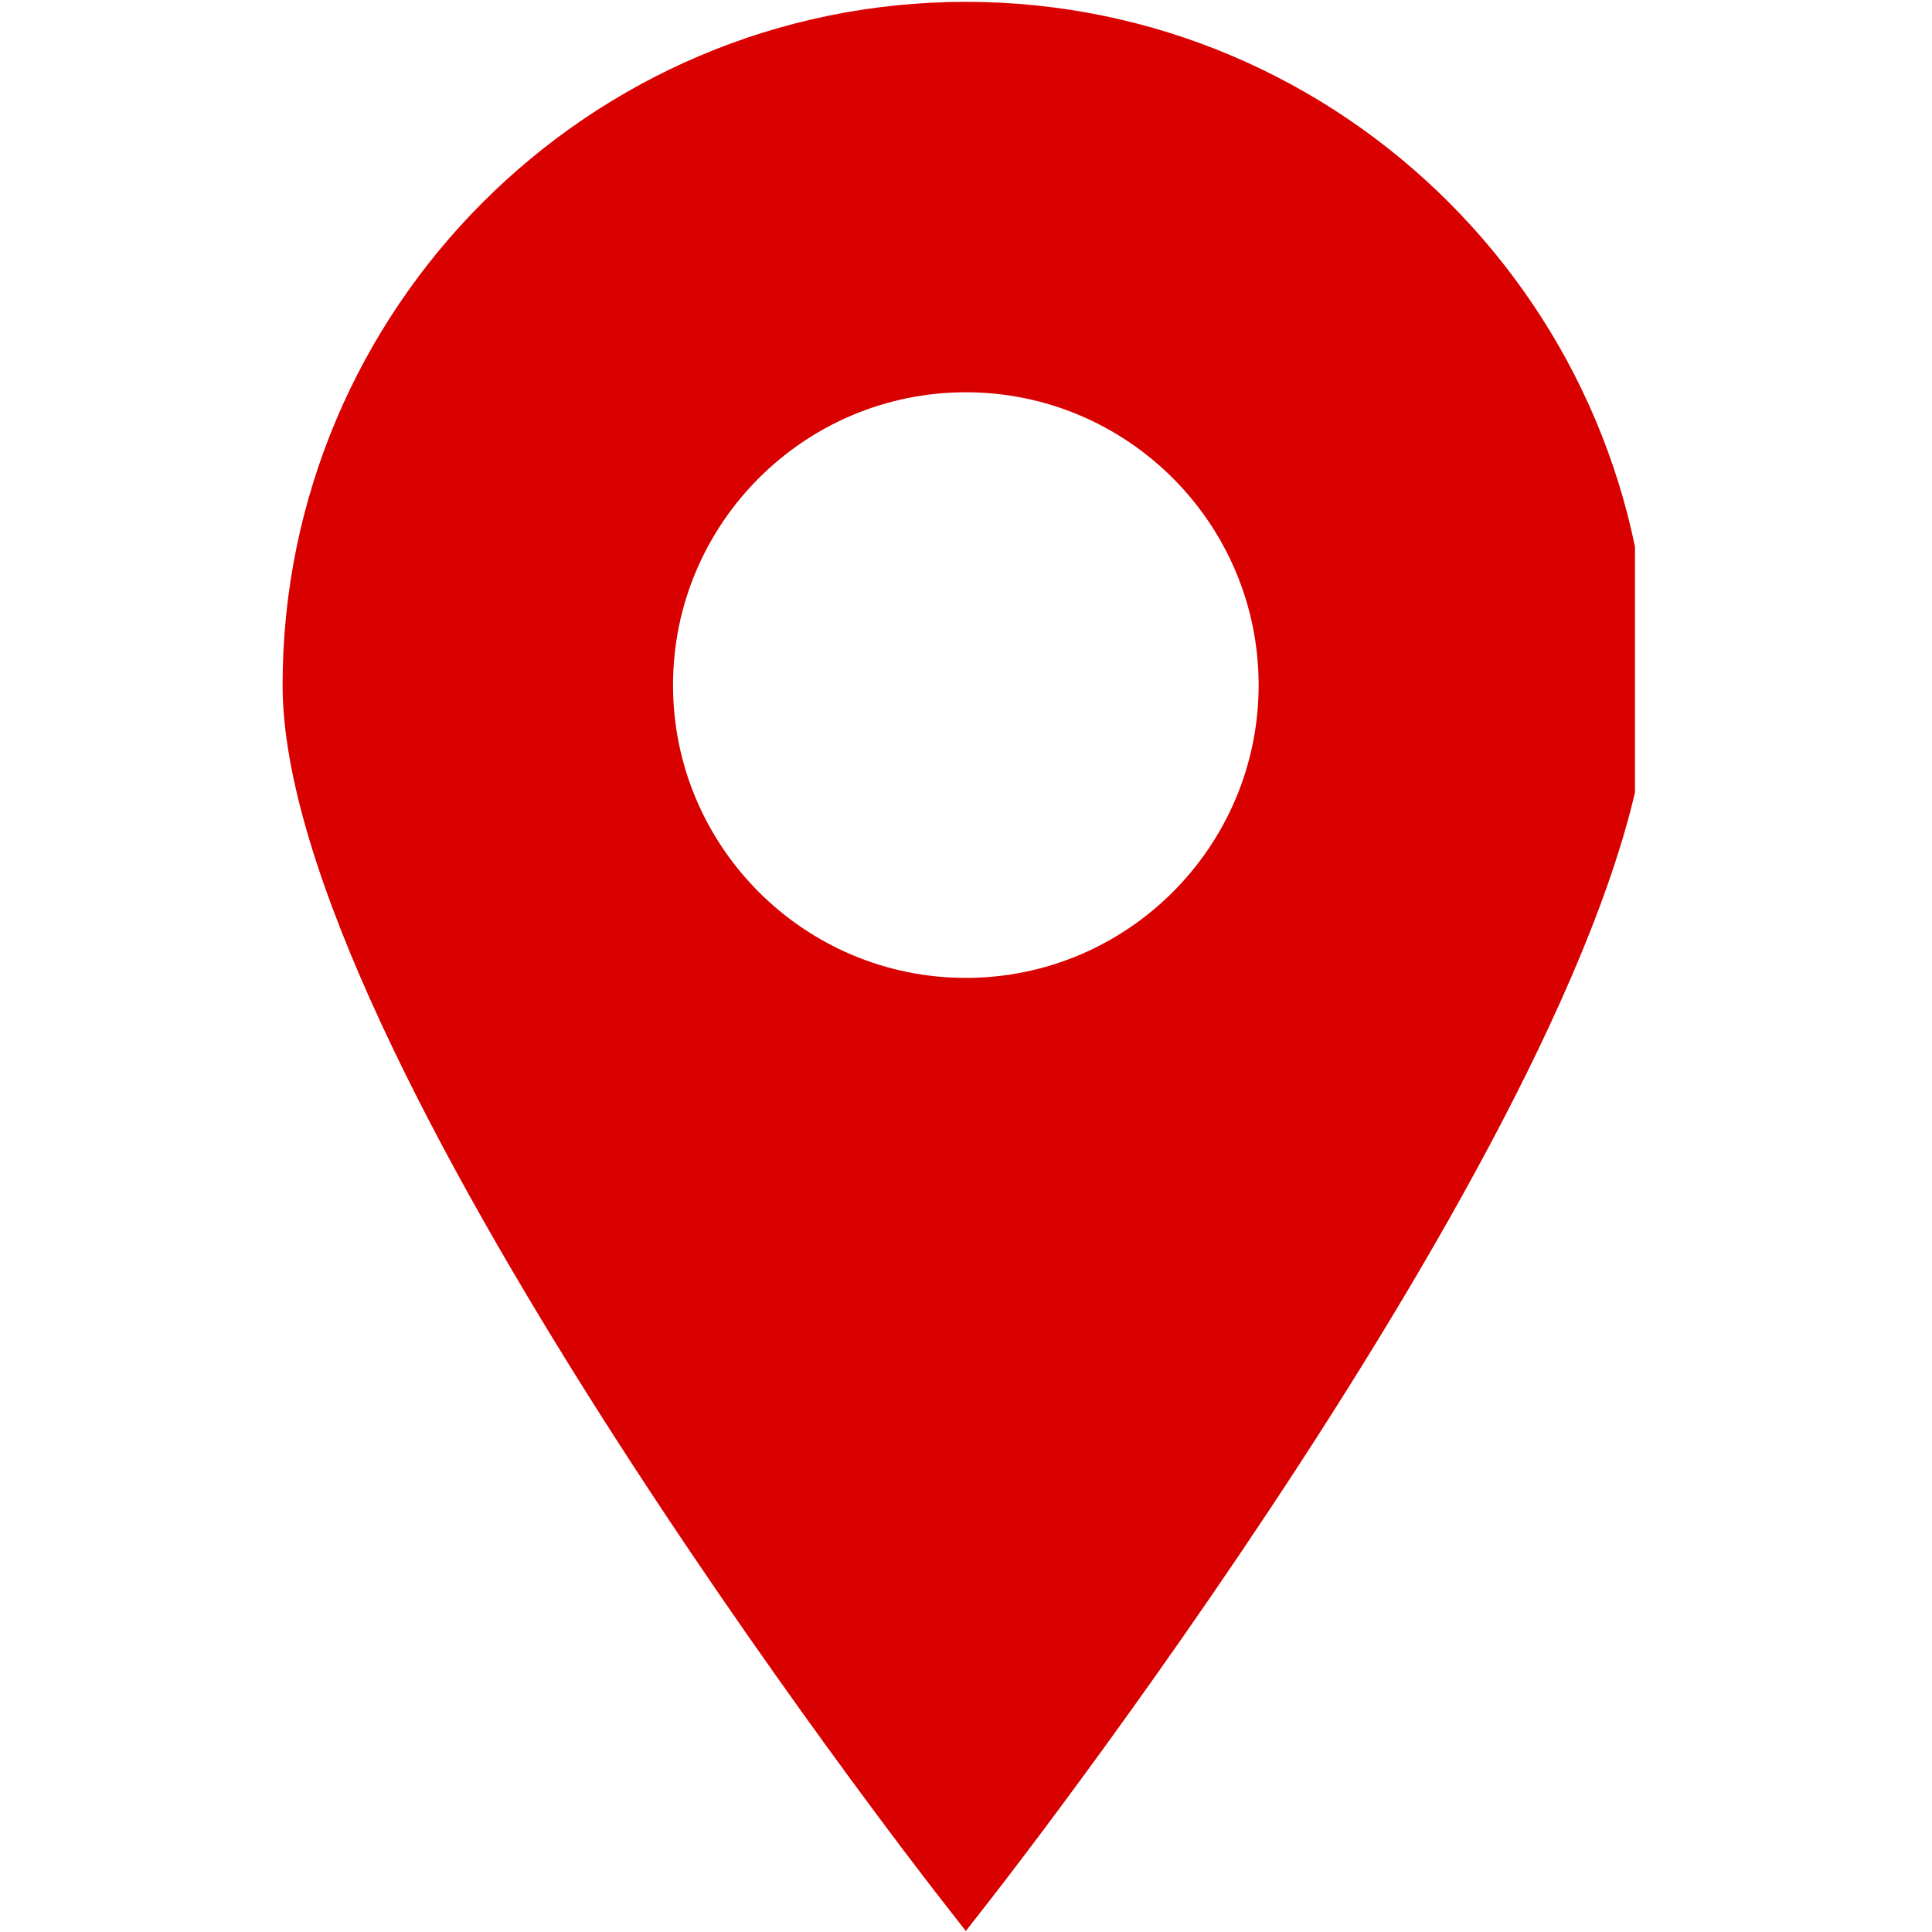 <svg xmlns="http://www.w3.org/2000/svg" xmlns:xlink="http://www.w3.org/1999/xlink" width="60" zoomAndPan="magnify" viewBox="0 0 45 45" height="60" preserveAspectRatio="xMidYMid meet" version="1.0"><defs><clipPath id="22d81e2b44"><path d="M 6.582 0 L 38.082 0 L 38.082 45 L 6.582 45 Z M 6.582 0 " clip-rule="nonzero"/></clipPath></defs><g clip-path="url(#22d81e2b44)"><path fill="#d90100" d="M 22.496 0.043 C 13.719 0.043 6.582 7.184 6.582 15.957 C 6.582 24.492 21.273 43.41 21.898 44.211 L 22.496 44.977 L 23.094 44.211 C 23.719 43.41 38.41 24.492 38.41 15.957 C 38.41 7.184 31.27 0.043 22.496 0.043 Z M 22.496 9.137 C 26.258 9.137 29.316 12.195 29.316 15.957 C 29.316 19.719 26.258 22.777 22.496 22.777 C 18.734 22.777 15.676 19.719 15.676 15.957 C 15.676 12.195 18.734 9.137 22.496 9.137 Z M 22.496 9.137 " fill-opacity="1" fill-rule="nonzero"/></g></svg>